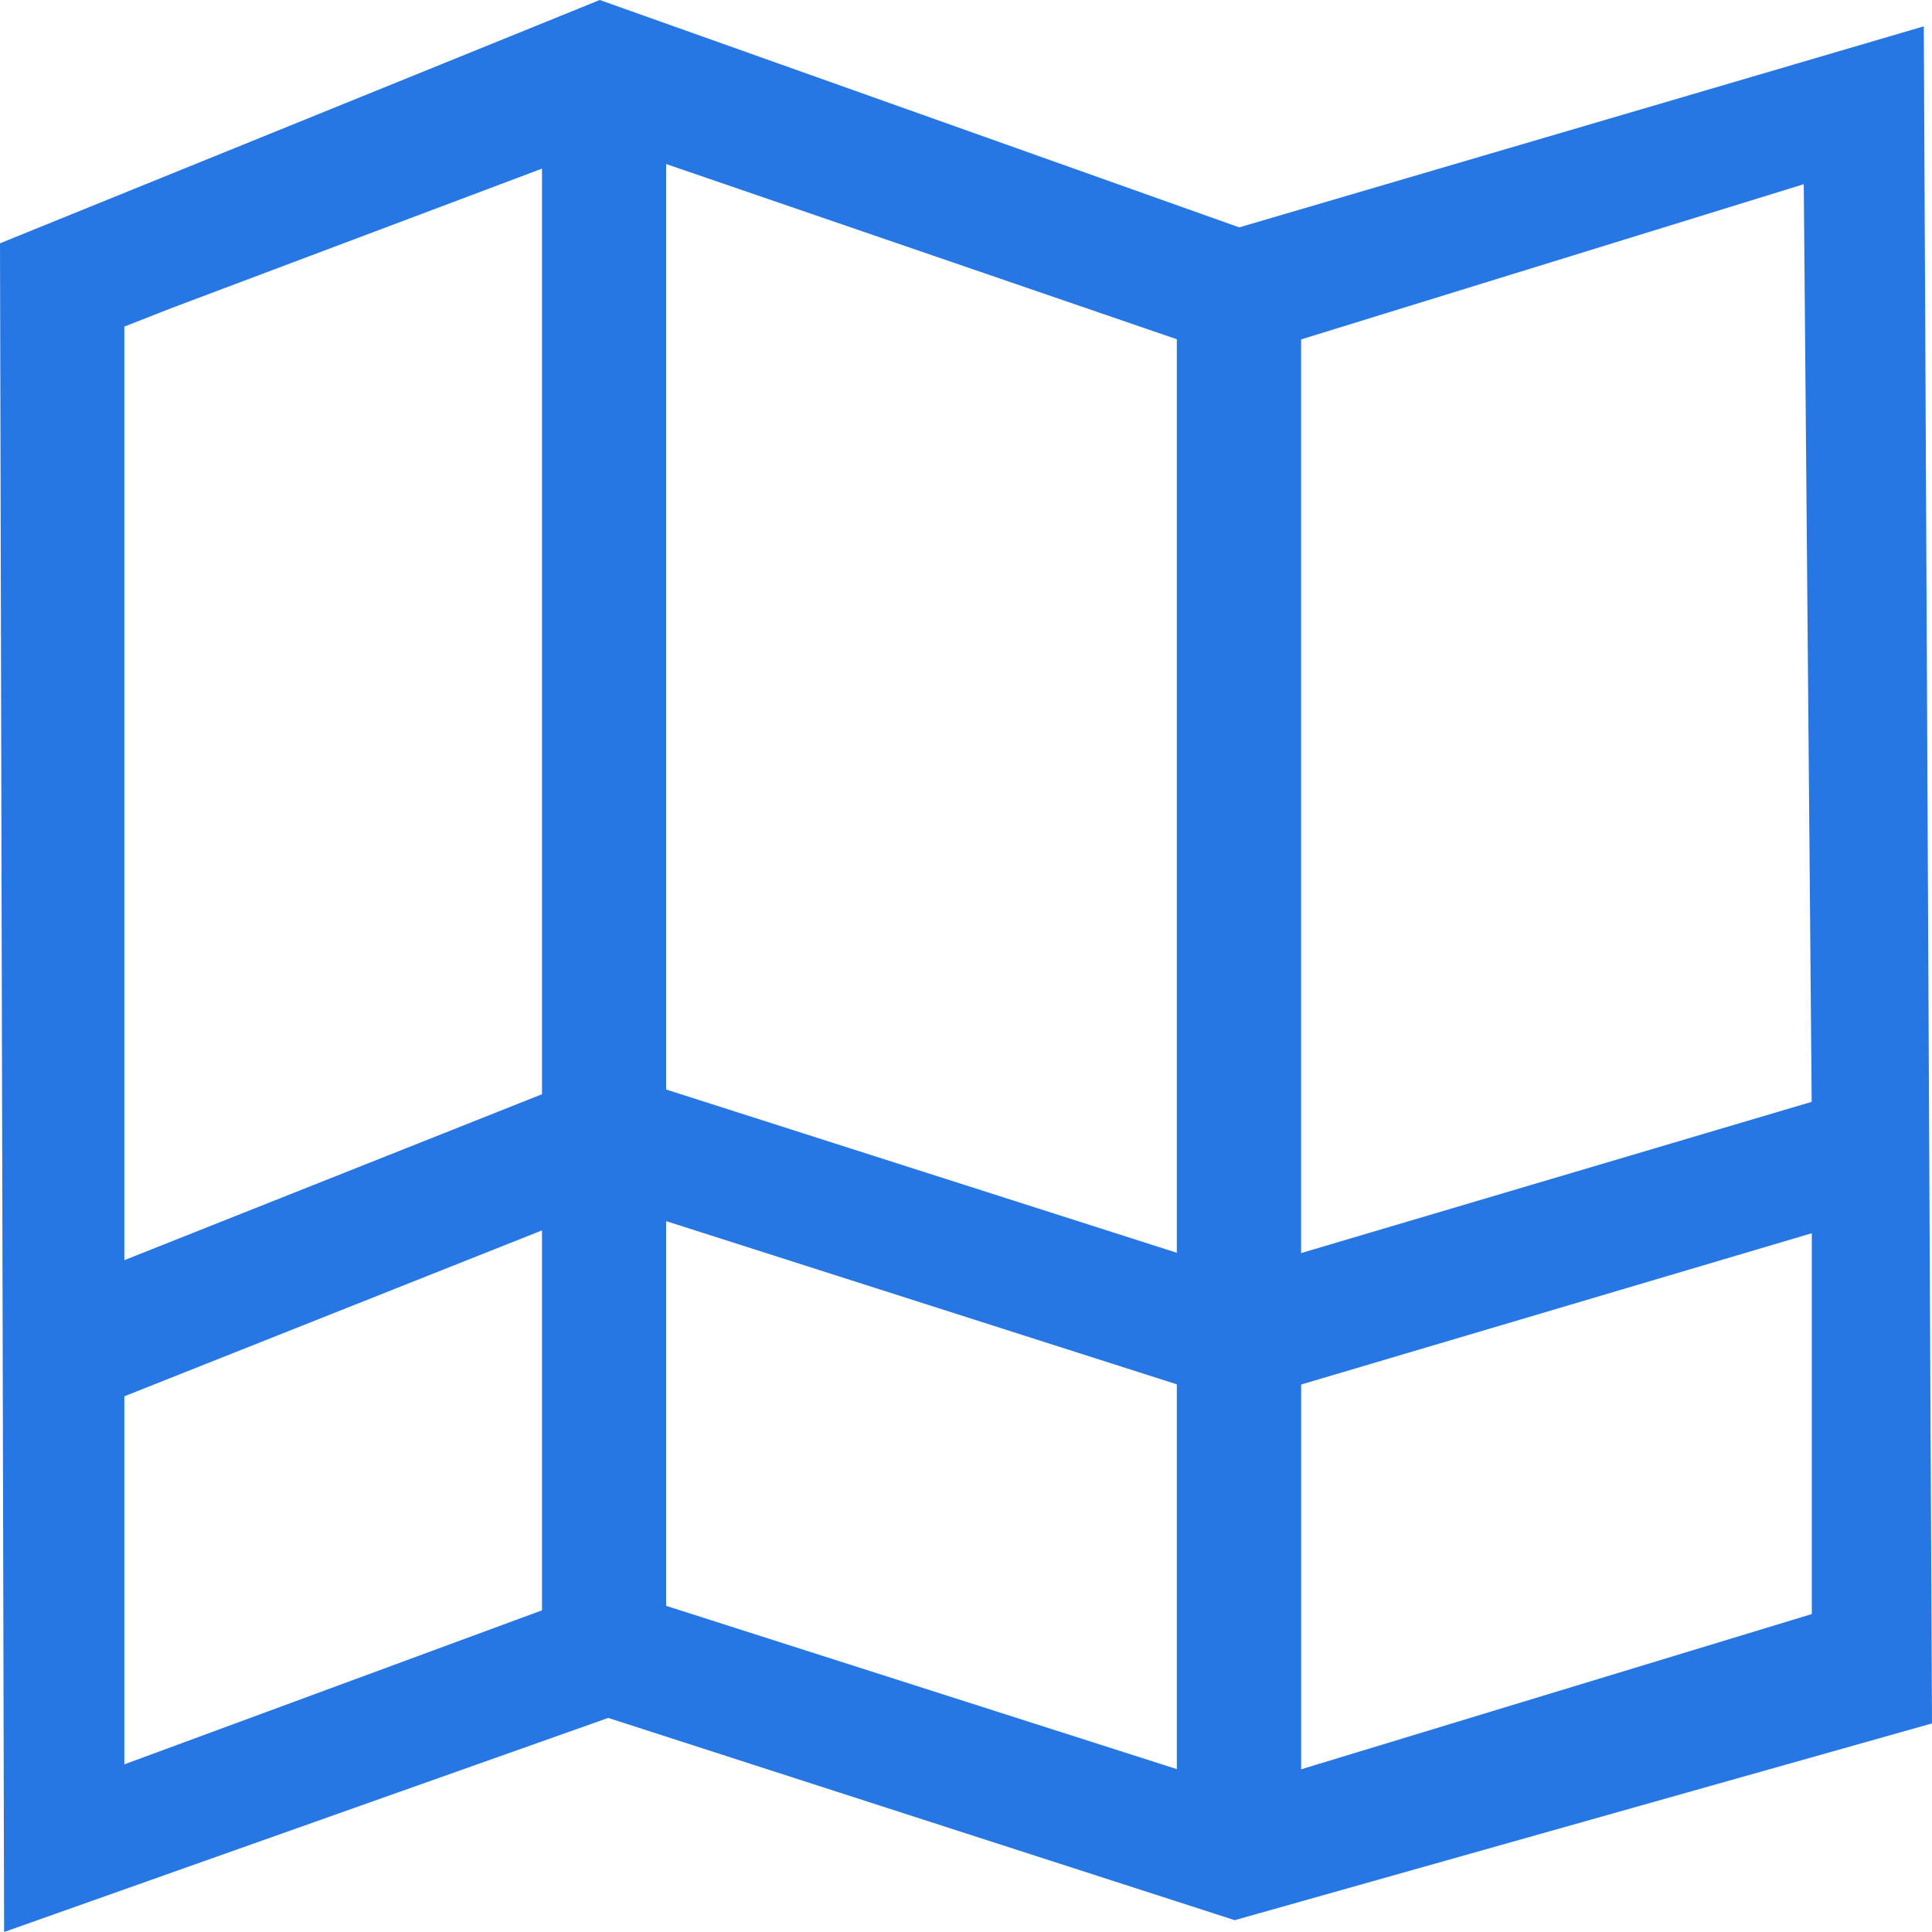 <svg xmlns="http://www.w3.org/2000/svg" width="32" height="32" fill="none" viewBox="0 0 32 32"><path fill="#2677E3" fill-rule="evenodd" d="M20.526 3.766 9.934 0 0 4.03.068 32l10.006-3.546 10.377 3.35L32 28.545 31.864.436zm-9.492 14.28V2.717l8.458 2.902V20.75zM2.06 5.409l.769-.302 6.148-2.314v15.331L2.06 20.872zm19.49 15.346V5.622l8.326-2.571.131 15.199zm-10.516 5.843v-6.372l8.458 2.703v6.373zM2.06 29.223v-6.096l6.917-2.748v6.293zm19.491.082v-6.373l8.458-2.506v6.308z" clip-rule="evenodd"/></svg>